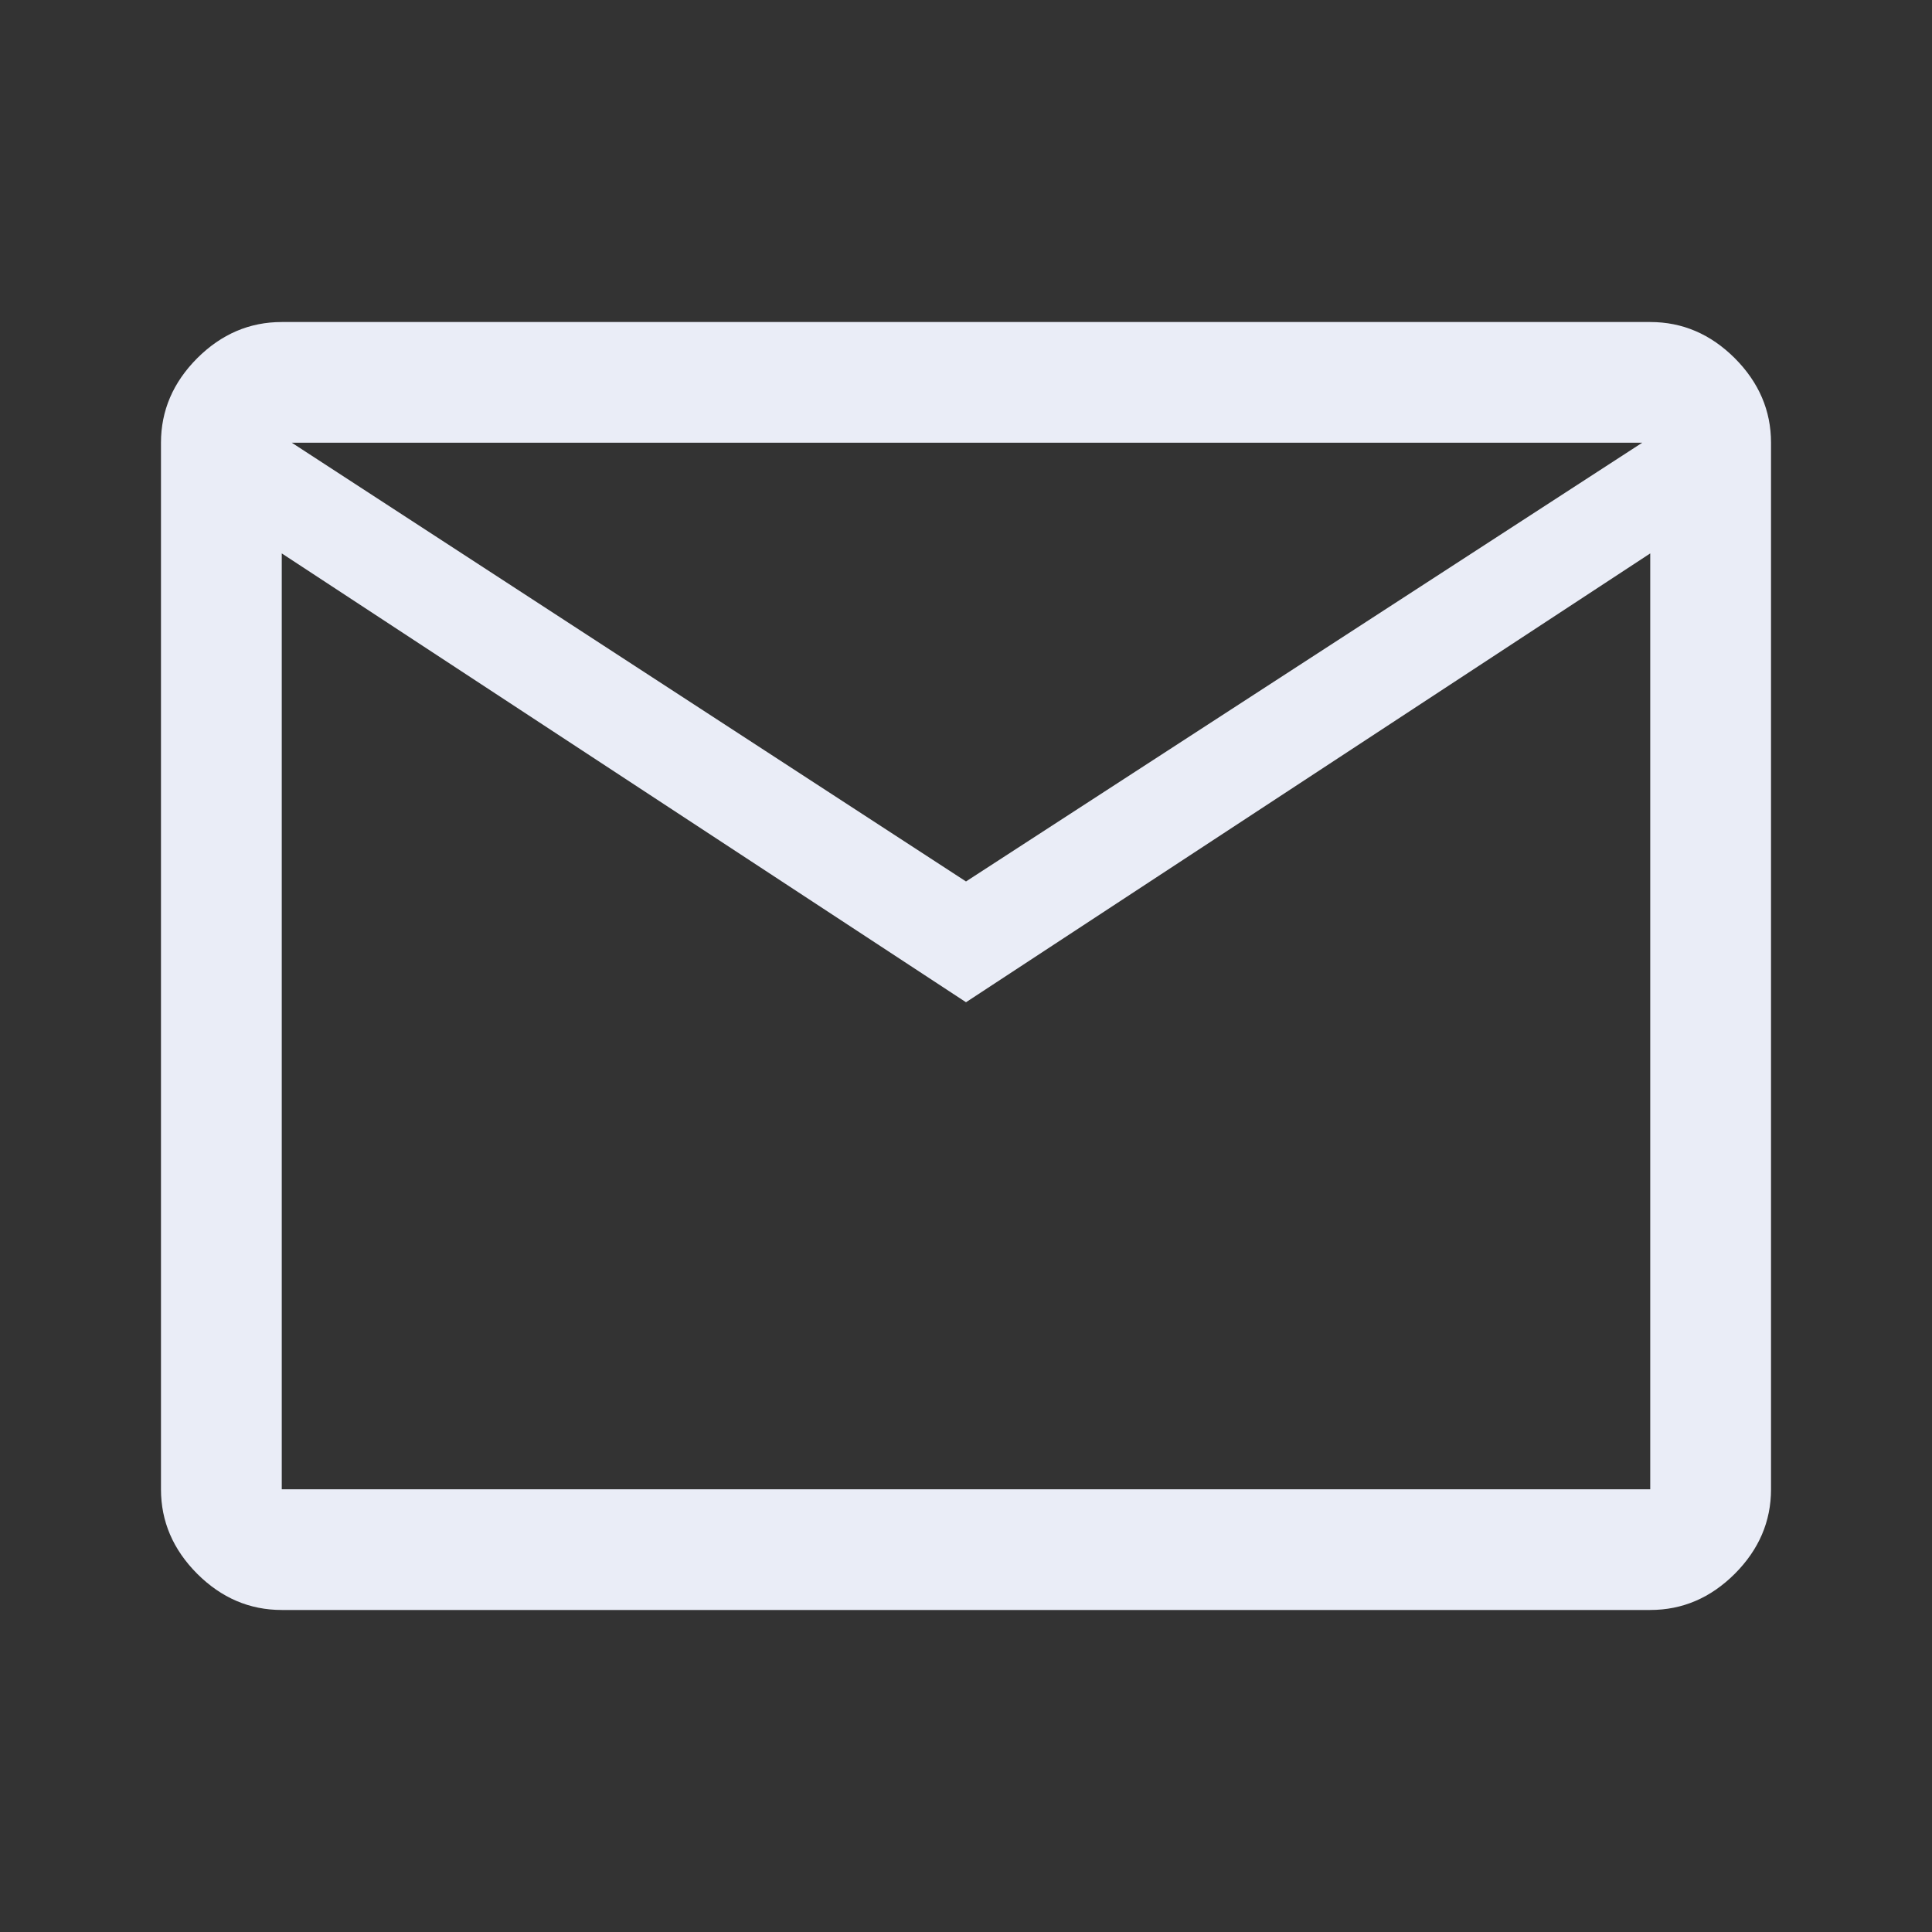 <svg width="25" height="25" viewBox="0 0 25 25" fill="none" xmlns="http://www.w3.org/2000/svg">
<rect x="0" y="0" width="25" height="25" fill="#333333" stroke="none"/>
<g id="email 1">
<path id="Vector" d="M3.646 20.833C3.229 20.833 2.865 20.677 2.552 20.365C2.24 20.052 2.083 19.688 2.083 19.271V5.729C2.083 5.313 2.24 4.948 2.552 4.635C2.865 4.323 3.229 4.167 3.646 4.167H21.354C21.771 4.167 22.135 4.323 22.448 4.635C22.76 4.948 22.917 5.313 22.917 5.729V19.271C22.917 19.688 22.76 20.052 22.448 20.365C22.135 20.677 21.771 20.833 21.354 20.833H3.646ZM12.5 12.969L3.646 7.161V19.271H21.354V7.161L12.5 12.969ZM12.5 11.406L21.25 5.729H3.776L12.5 11.406ZM3.646 7.161V5.729V19.271V7.161Z" fill="#EAEDF7"/>
</g>
</svg>
